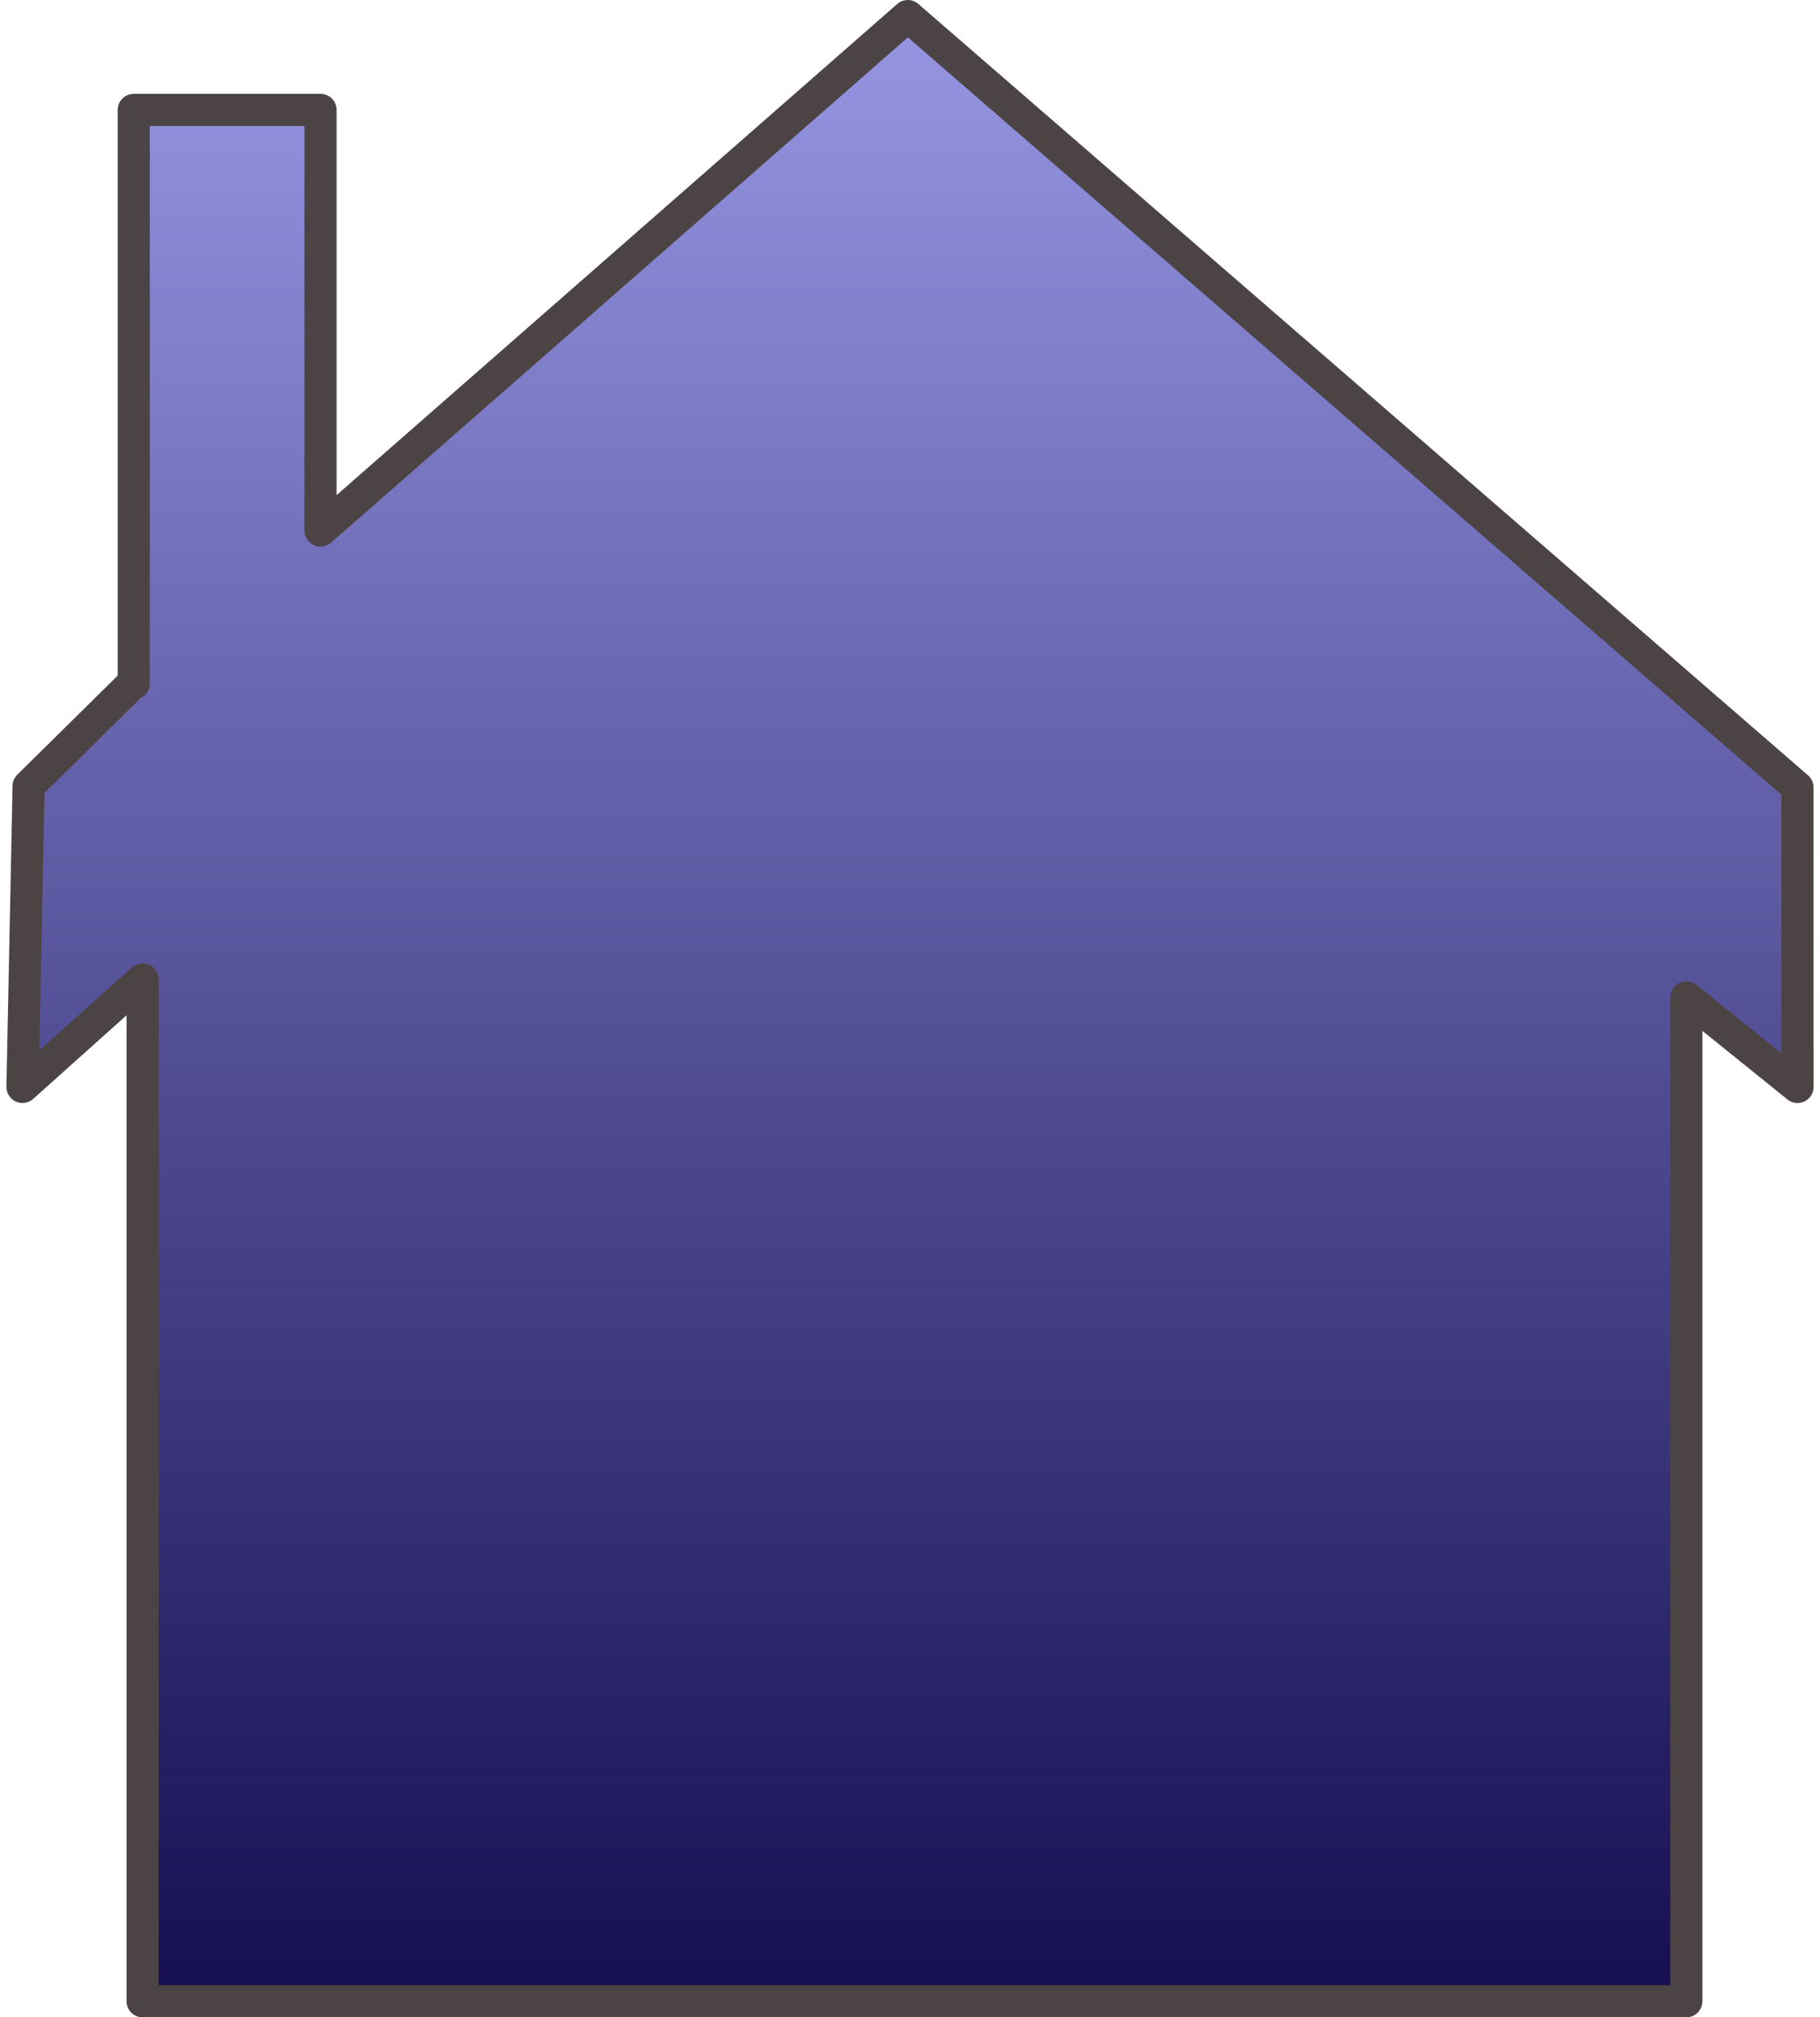 <?xml version="1.0"?><svg width="566.812" height="628.125" xmlns="http://www.w3.org/2000/svg">
 <title>Rainbow House</title>
 <defs>
  <linearGradient y2="1" x2="1" y1="0" x1="1" spreadMethod="repeat" id="svg_5">
   <stop offset="0" stop-color="#9393e2" stop-opacity="0.973"/>
   <stop offset="1" stop-opacity="0.957" stop-color="#0b0349"/>
   <stop offset="1" stop-opacity="0.965" stop-color="#16097a"/>
   <stop offset="1" stop-color="#9fa2ce" stop-opacity="0.977"/>
   <stop offset="1" stop-opacity="0.996" stop-color="#ff0000"/>
   <stop offset="1" stop-opacity="0.996" stop-color="#ff0000"/>
   <stop offset="1" stop-opacity="0.996" stop-color="#ff0000"/>
   <stop offset="1" stop-opacity="0.996" stop-color="#ff0000"/>
  </linearGradient>
 </defs>
 <g>
  <title>Layer 1</title>
  <g id="layer1">
   <path d="m559.797,245.171l0.016,93.266l-34.625,-27.906l0,312.594l-480.771,0l0,-318.188l-37.417,33.5l1.908,-93.678l32.345,-31.916l0.402,0l0,-178.625l58.173,0l0,130.969l182.895,-160.187l277.073,240.172z" id="rect3464" stroke-miterlimit="4" stroke-linejoin="round" stroke-linecap="round" stroke-width="10" stroke="#4c4444" fill="url(#svg_5)"/>
  </g>
 </g>
</svg>